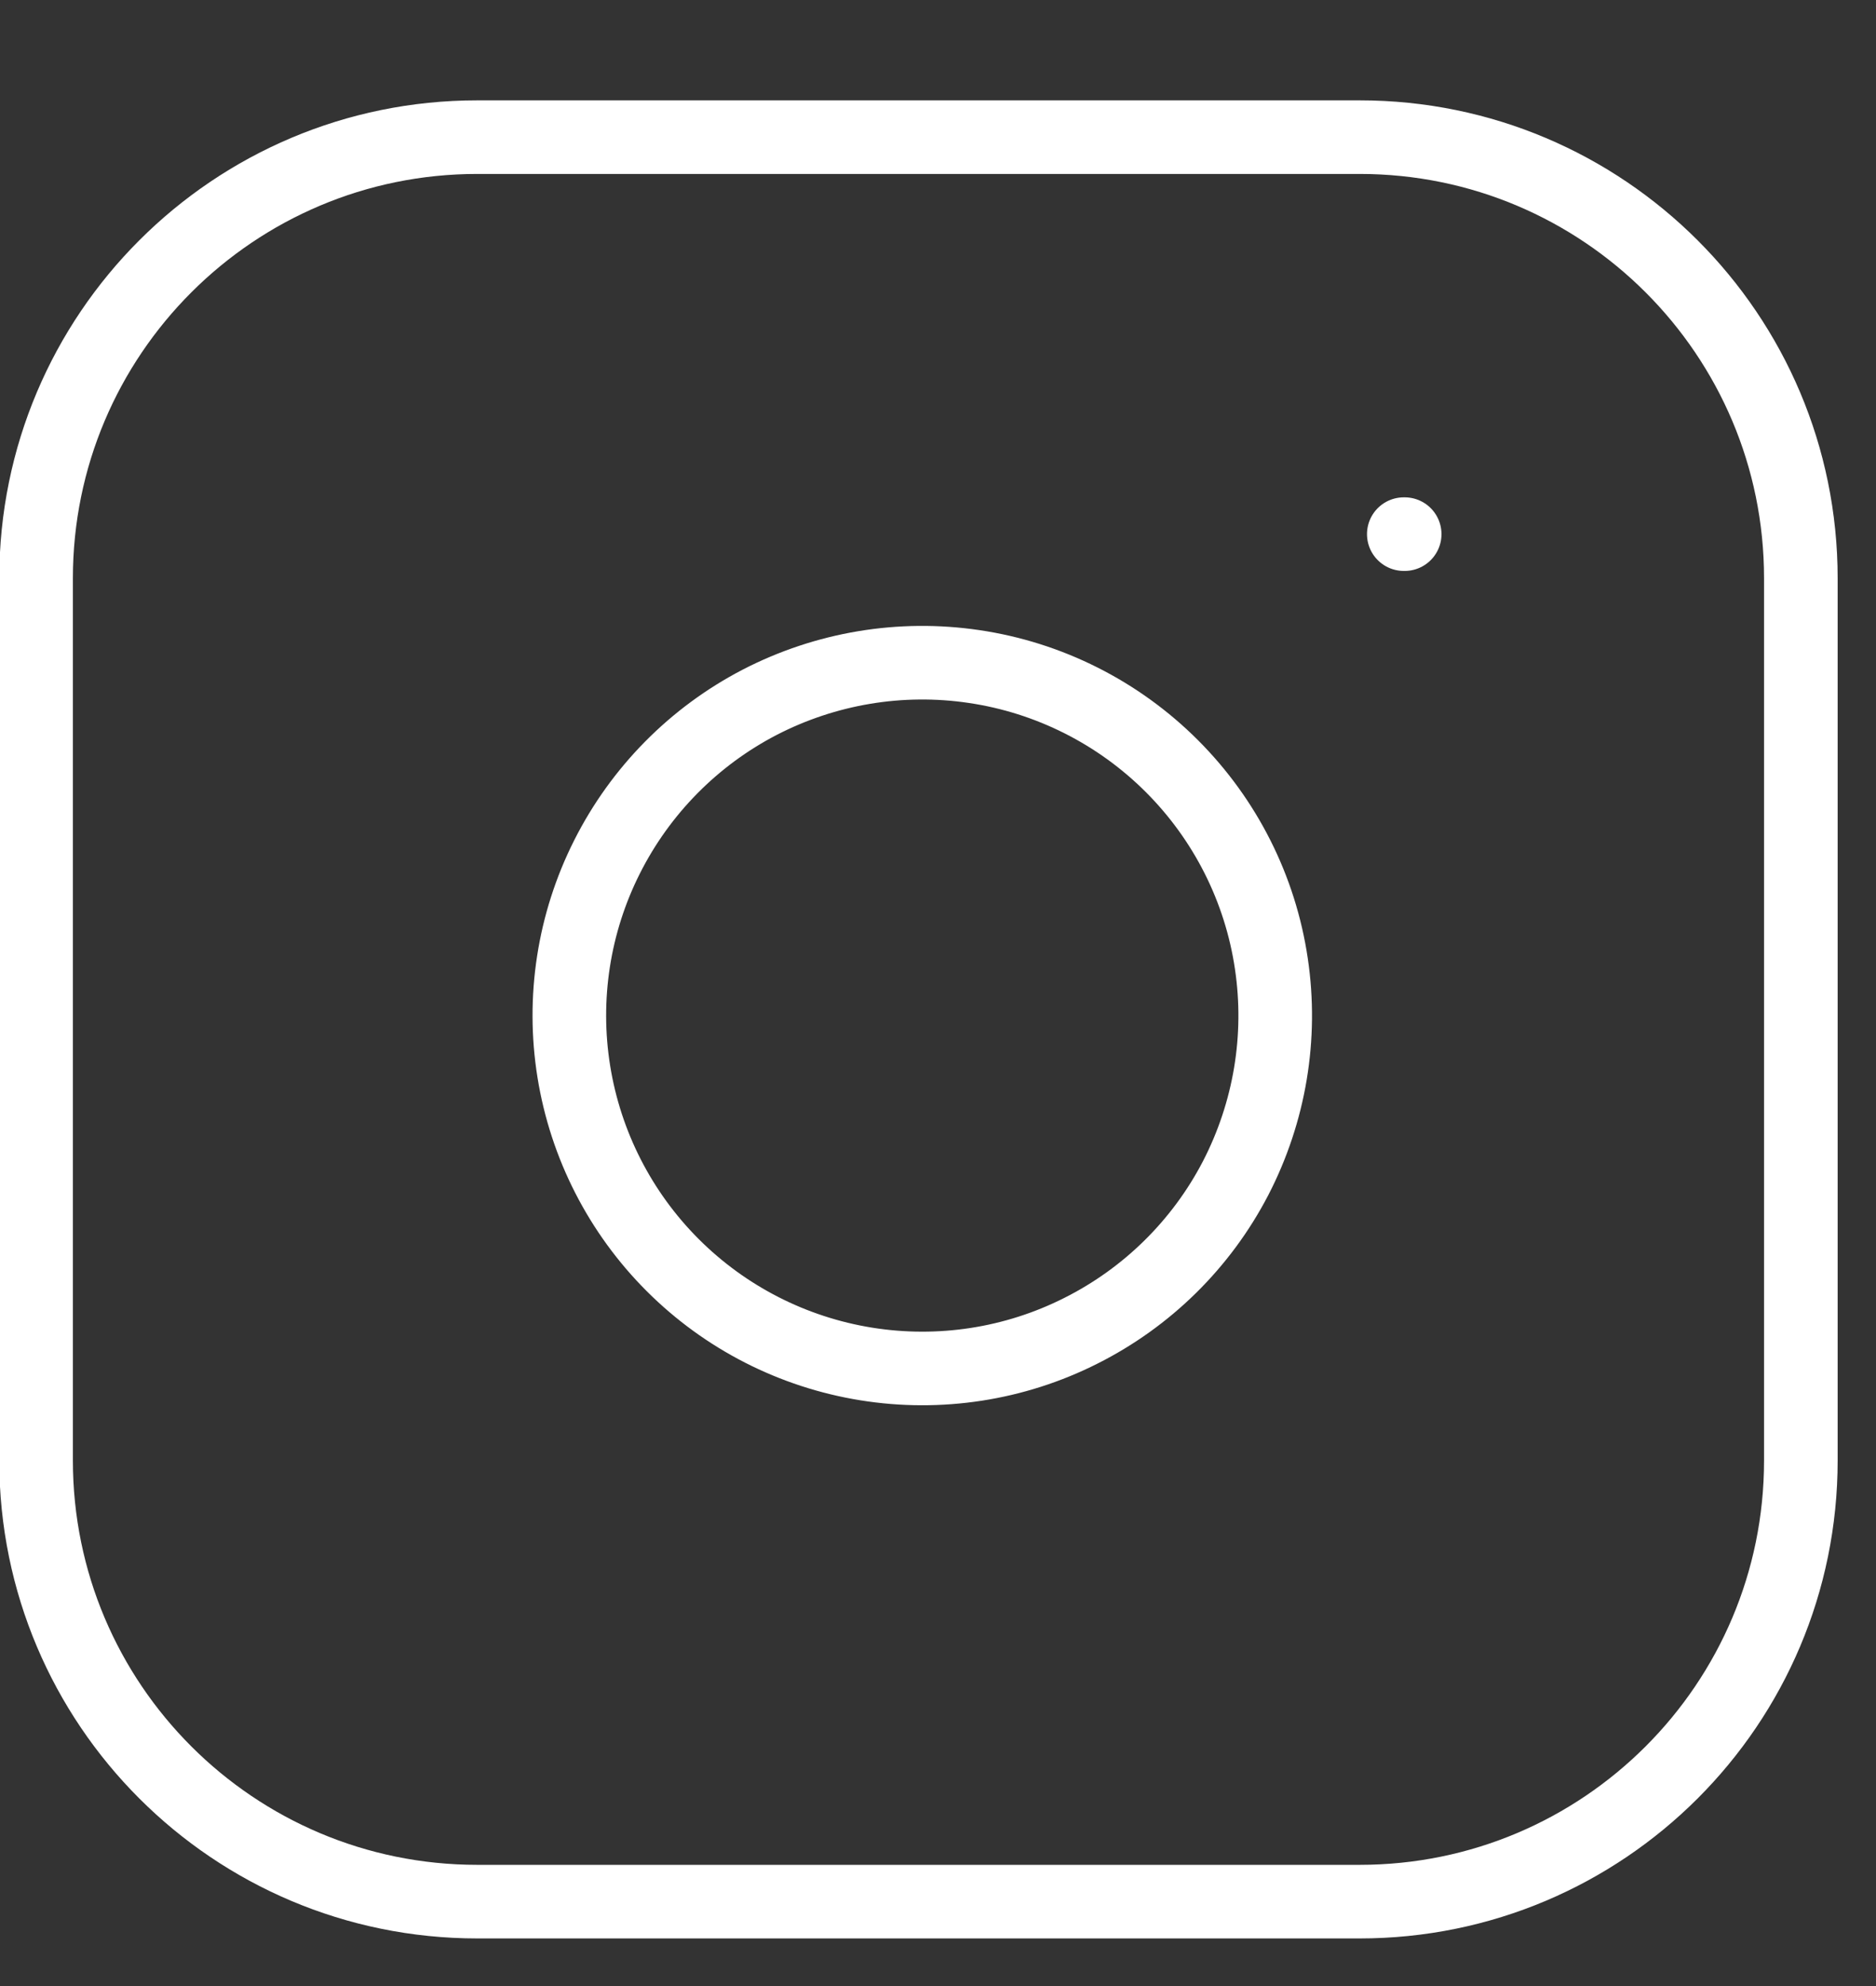 <svg width="17" height="18" viewBox="0 0 17 18" fill="none" xmlns="http://www.w3.org/2000/svg">
<rect x="0" y="0" width="17" height="18" fill="#333333" stroke="none"/>
<path d="M12.321 1.243H4.325C2.117 1.243 0.327 3.033 0.327 5.241V13.237C0.327 15.445 2.117 17.235 4.325 17.235H12.321C14.529 17.235 16.319 15.445 16.319 13.237V5.241C16.319 3.033 14.529 1.243 12.321 1.243Z" stroke="white" stroke-width="0.667" stroke-linecap="round" stroke-linejoin="round"/>
<path d="M11.521 8.735C11.62 9.401 11.506 10.08 11.197 10.678C10.887 11.275 10.396 11.759 9.795 12.061C9.195 12.364 8.514 12.469 7.849 12.362C7.185 12.255 6.572 11.942 6.096 11.466C5.62 10.99 5.307 10.377 5.2 9.713C5.093 9.048 5.198 8.367 5.501 7.766C5.803 7.166 6.287 6.675 6.884 6.365C7.482 6.056 8.161 5.942 8.827 6.041C9.505 6.141 10.134 6.458 10.619 6.943C11.104 7.428 11.421 8.056 11.521 8.735Z" stroke="white" stroke-width="0.667" stroke-linecap="round" stroke-linejoin="round"/>
<path d="M12.721 4.841H12.729" stroke="white" stroke-width="0.667" stroke-linecap="round" stroke-linejoin="round"/>
</svg>
